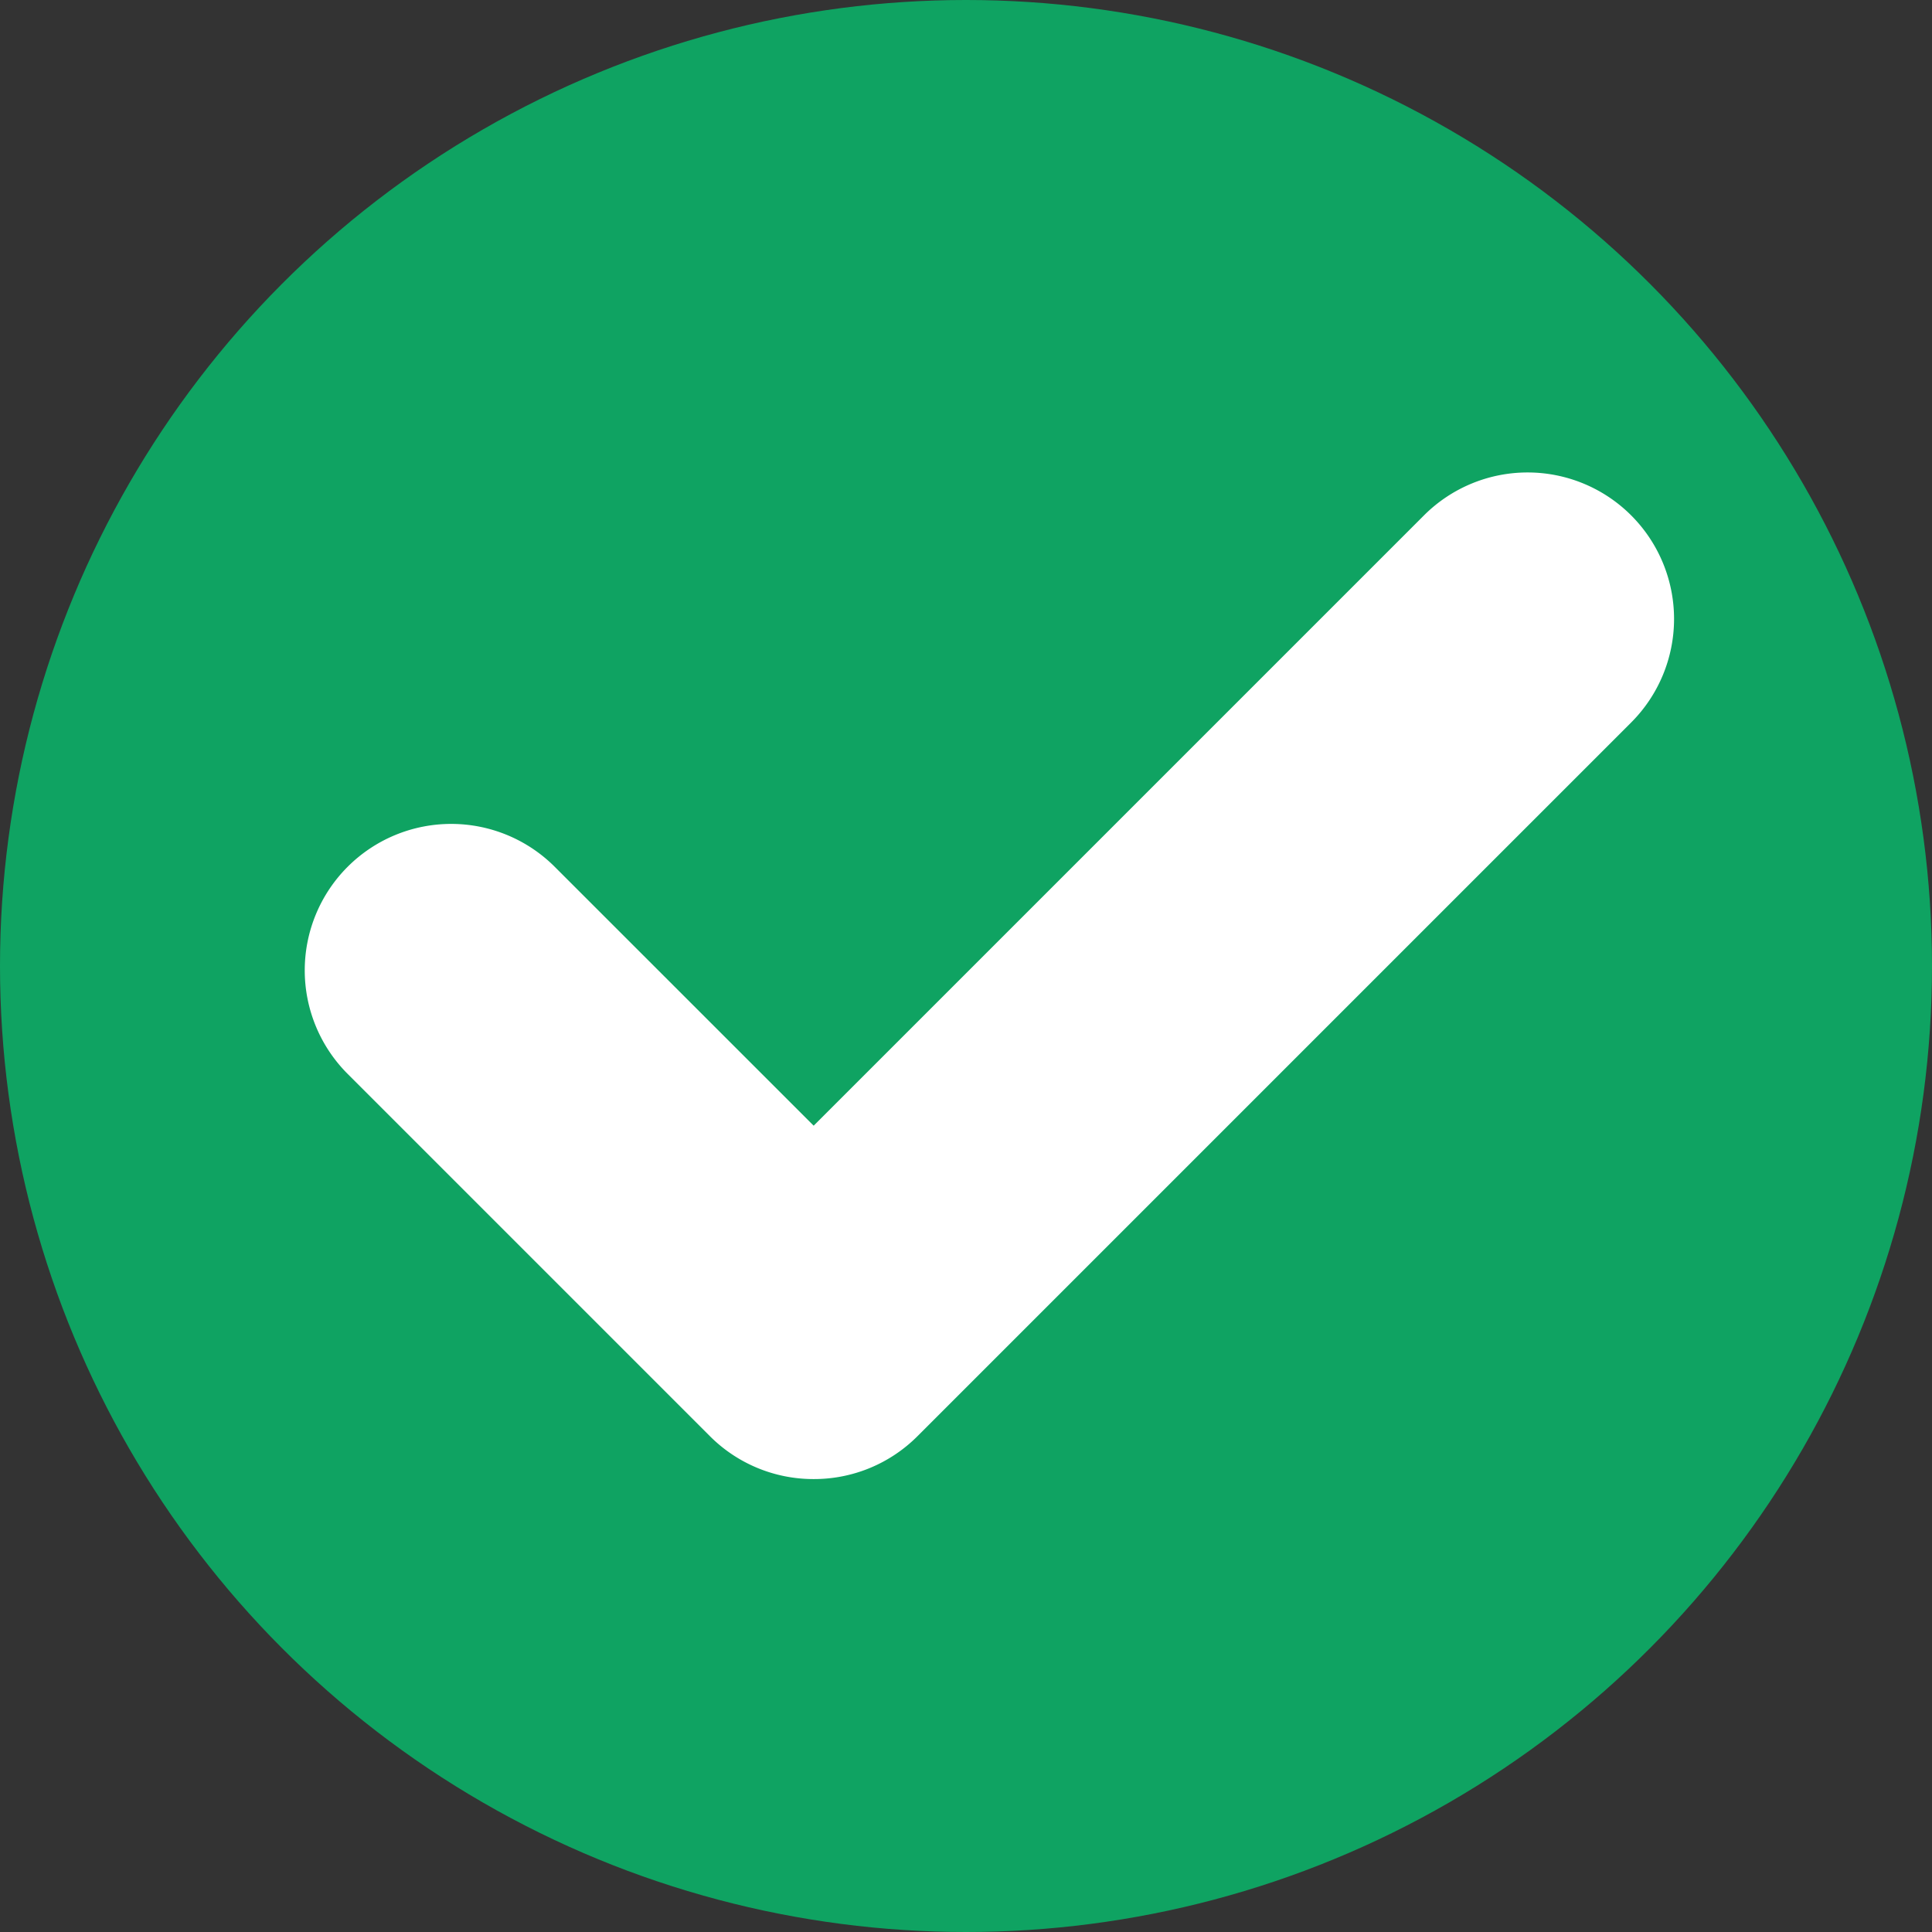 <svg xmlns="http://www.w3.org/2000/svg" width="32" height="32" viewBox="0 0 32 32">
  <rect x="0" y="0" width="32" height="32" fill="#333333" stroke="none"/>
  <g id="Grupo_20565" data-name="Grupo 20565" transform="translate(-574.325 -205)">
    <g id="Grupo_20564" data-name="Grupo 20564" transform="translate(574.822 205)">
      <circle id="Elipse_1264" data-name="Elipse 1264" cx="16" cy="16" r="16" transform="translate(-0.497)" fill="#0fa362"/>
      <g id="Grupo_20563" data-name="Grupo 20563" transform="translate(4.548 7.822)">
        <path id="Trazado_17997" data-name="Trazado 17997" d="M1092.925,279.276a2.421,2.421,0,0,1-1.716-.711l-6-6a2.425,2.425,0,0,1,3.43-3.43l4.289,4.288,10.109-10.109a2.426,2.426,0,1,1,3.431,3.431l-11.824,11.824A2.419,2.419,0,0,1,1092.925,279.276Z" transform="translate(-1084.496 -262.6)" fill="#fff"/>
      </g>
    </g>
  </g>
</svg>

